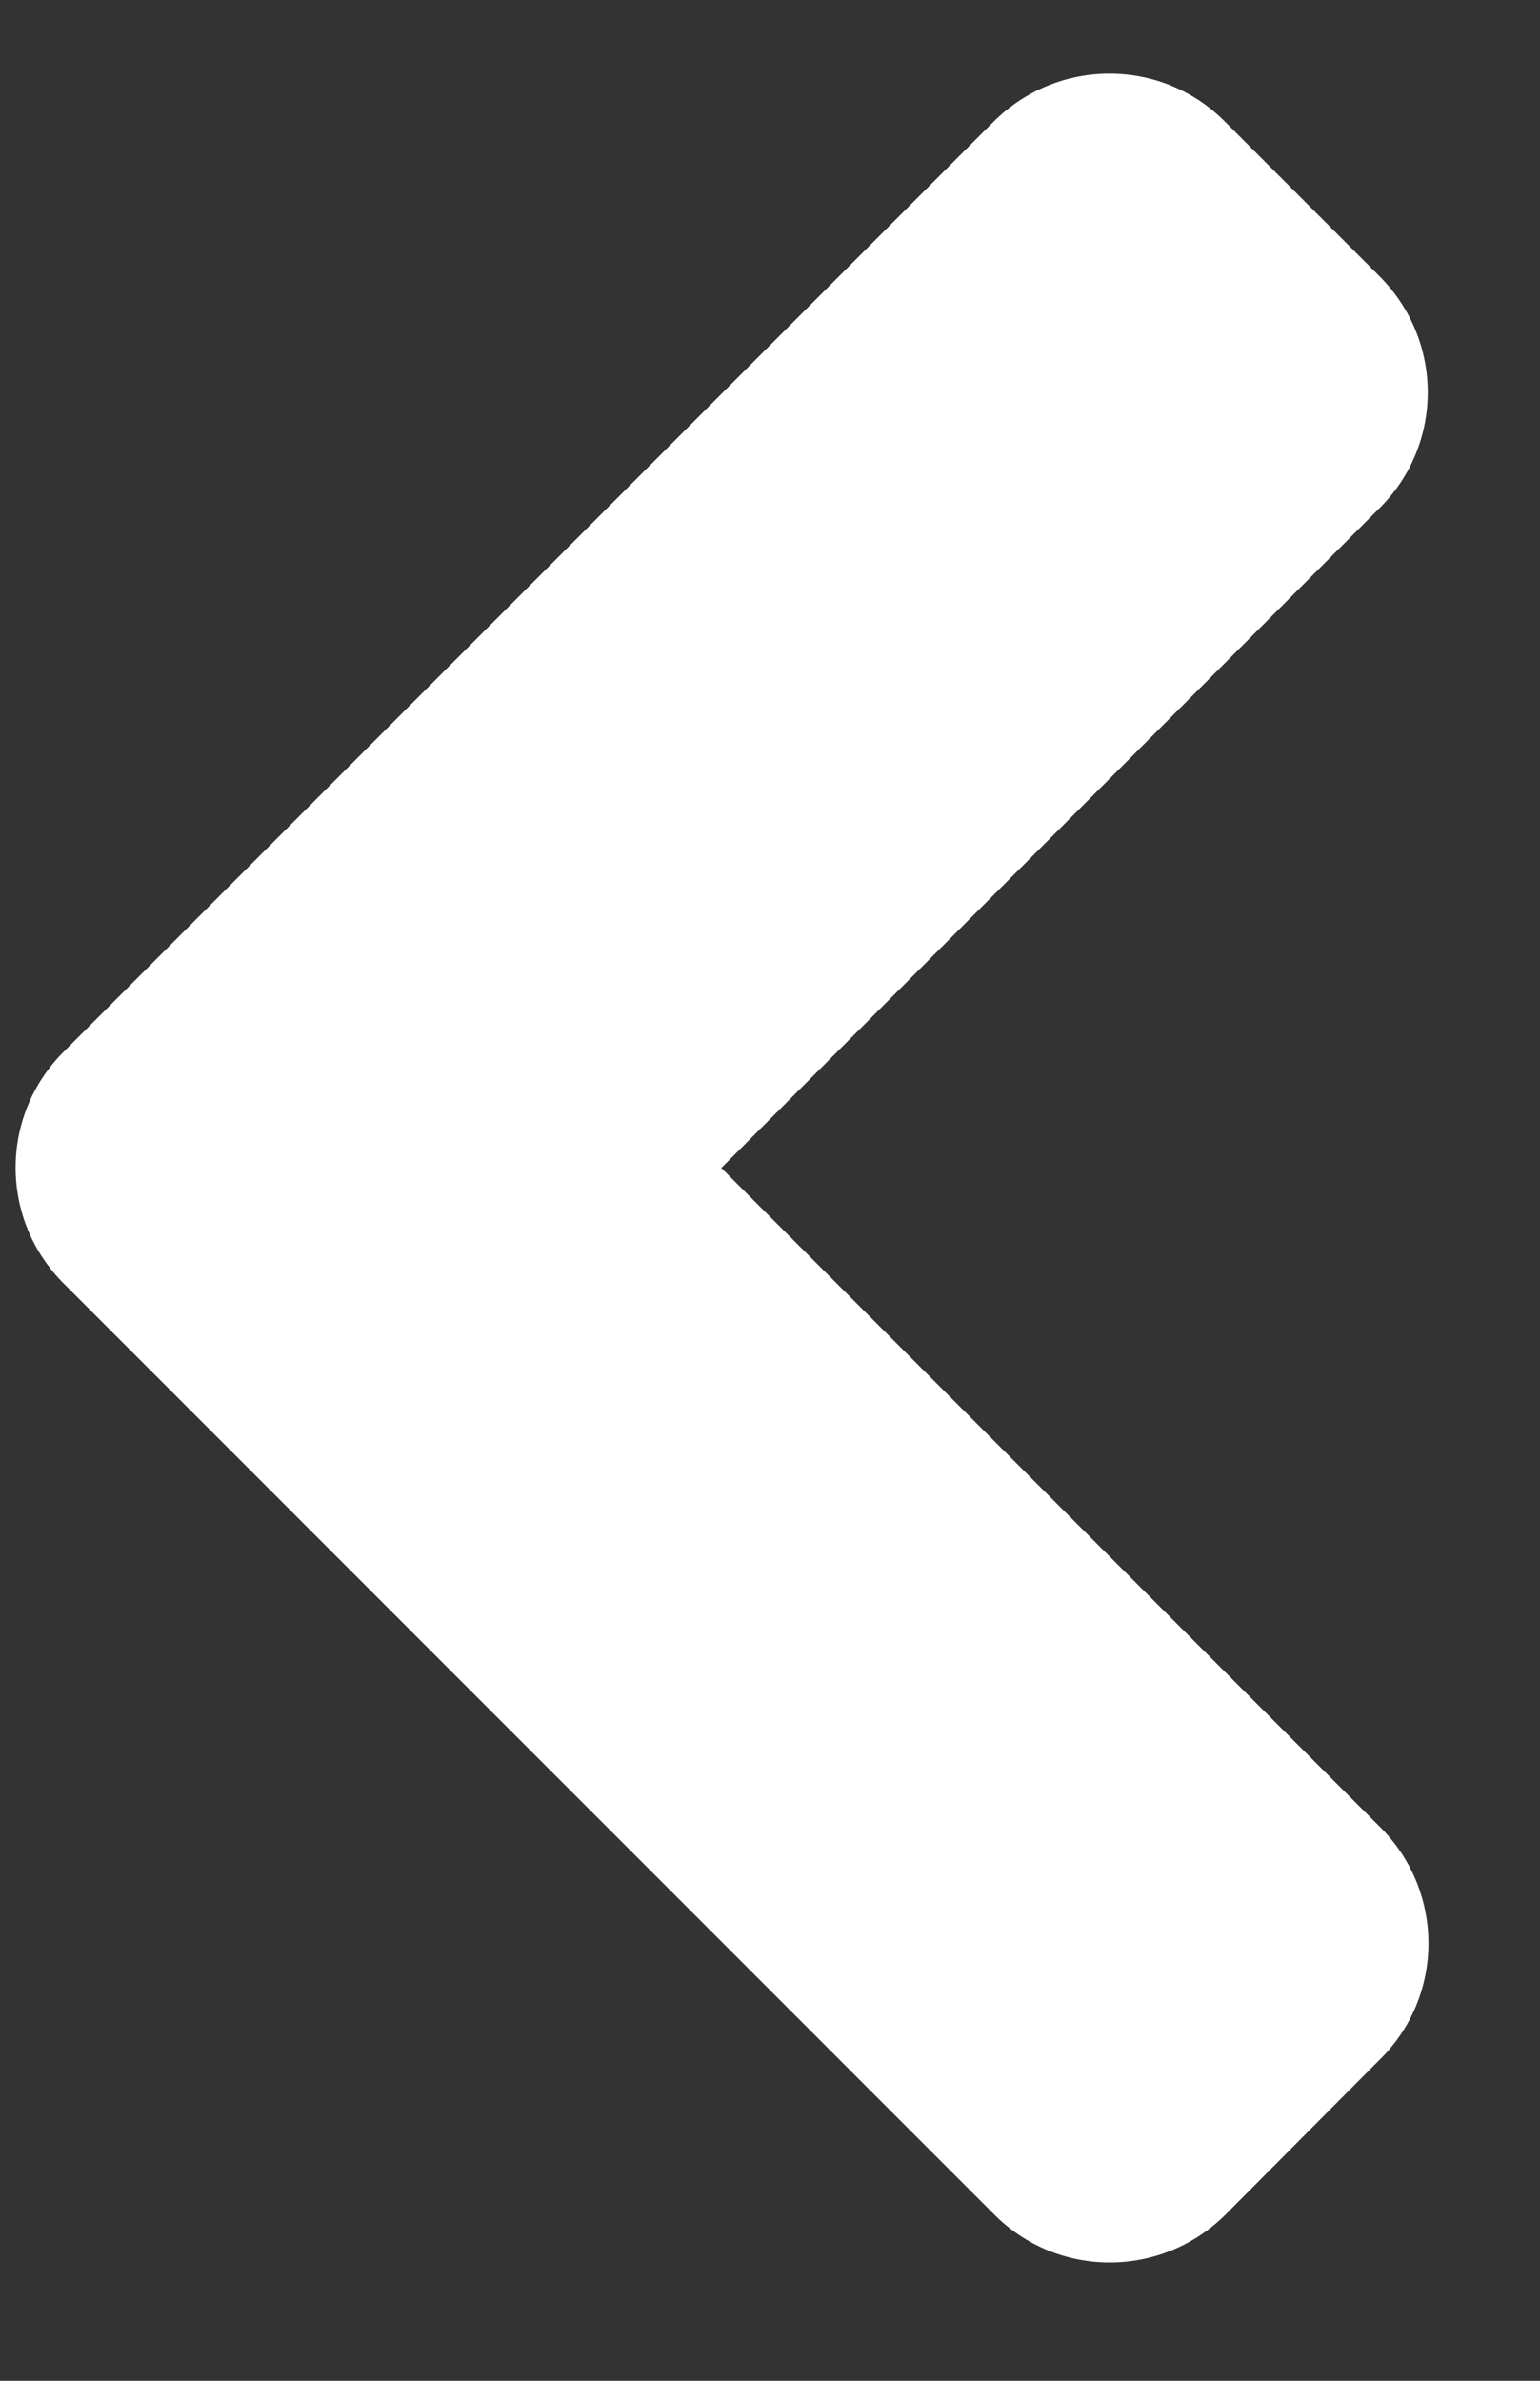 <svg width="11" height="17" viewBox="0 0 11 17" fill="none" xmlns="http://www.w3.org/2000/svg">
<rect x="0" y="0" width="11" height="17" fill="#333333" stroke="none"/>
<path d="M0.455 7.51L7.096 0.87C7.555 0.411 8.297 0.411 8.751 0.87L9.854 1.973C10.313 2.432 10.313 3.174 9.854 3.628L5.152 8.34L9.859 13.047C10.318 13.506 10.318 14.248 9.859 14.703L8.756 15.811C8.297 16.27 7.555 16.27 7.1 15.811L0.46 9.17C-0.004 8.711 -0.004 7.969 0.455 7.51Z" fill="#ffffff6b"/>
</svg>
